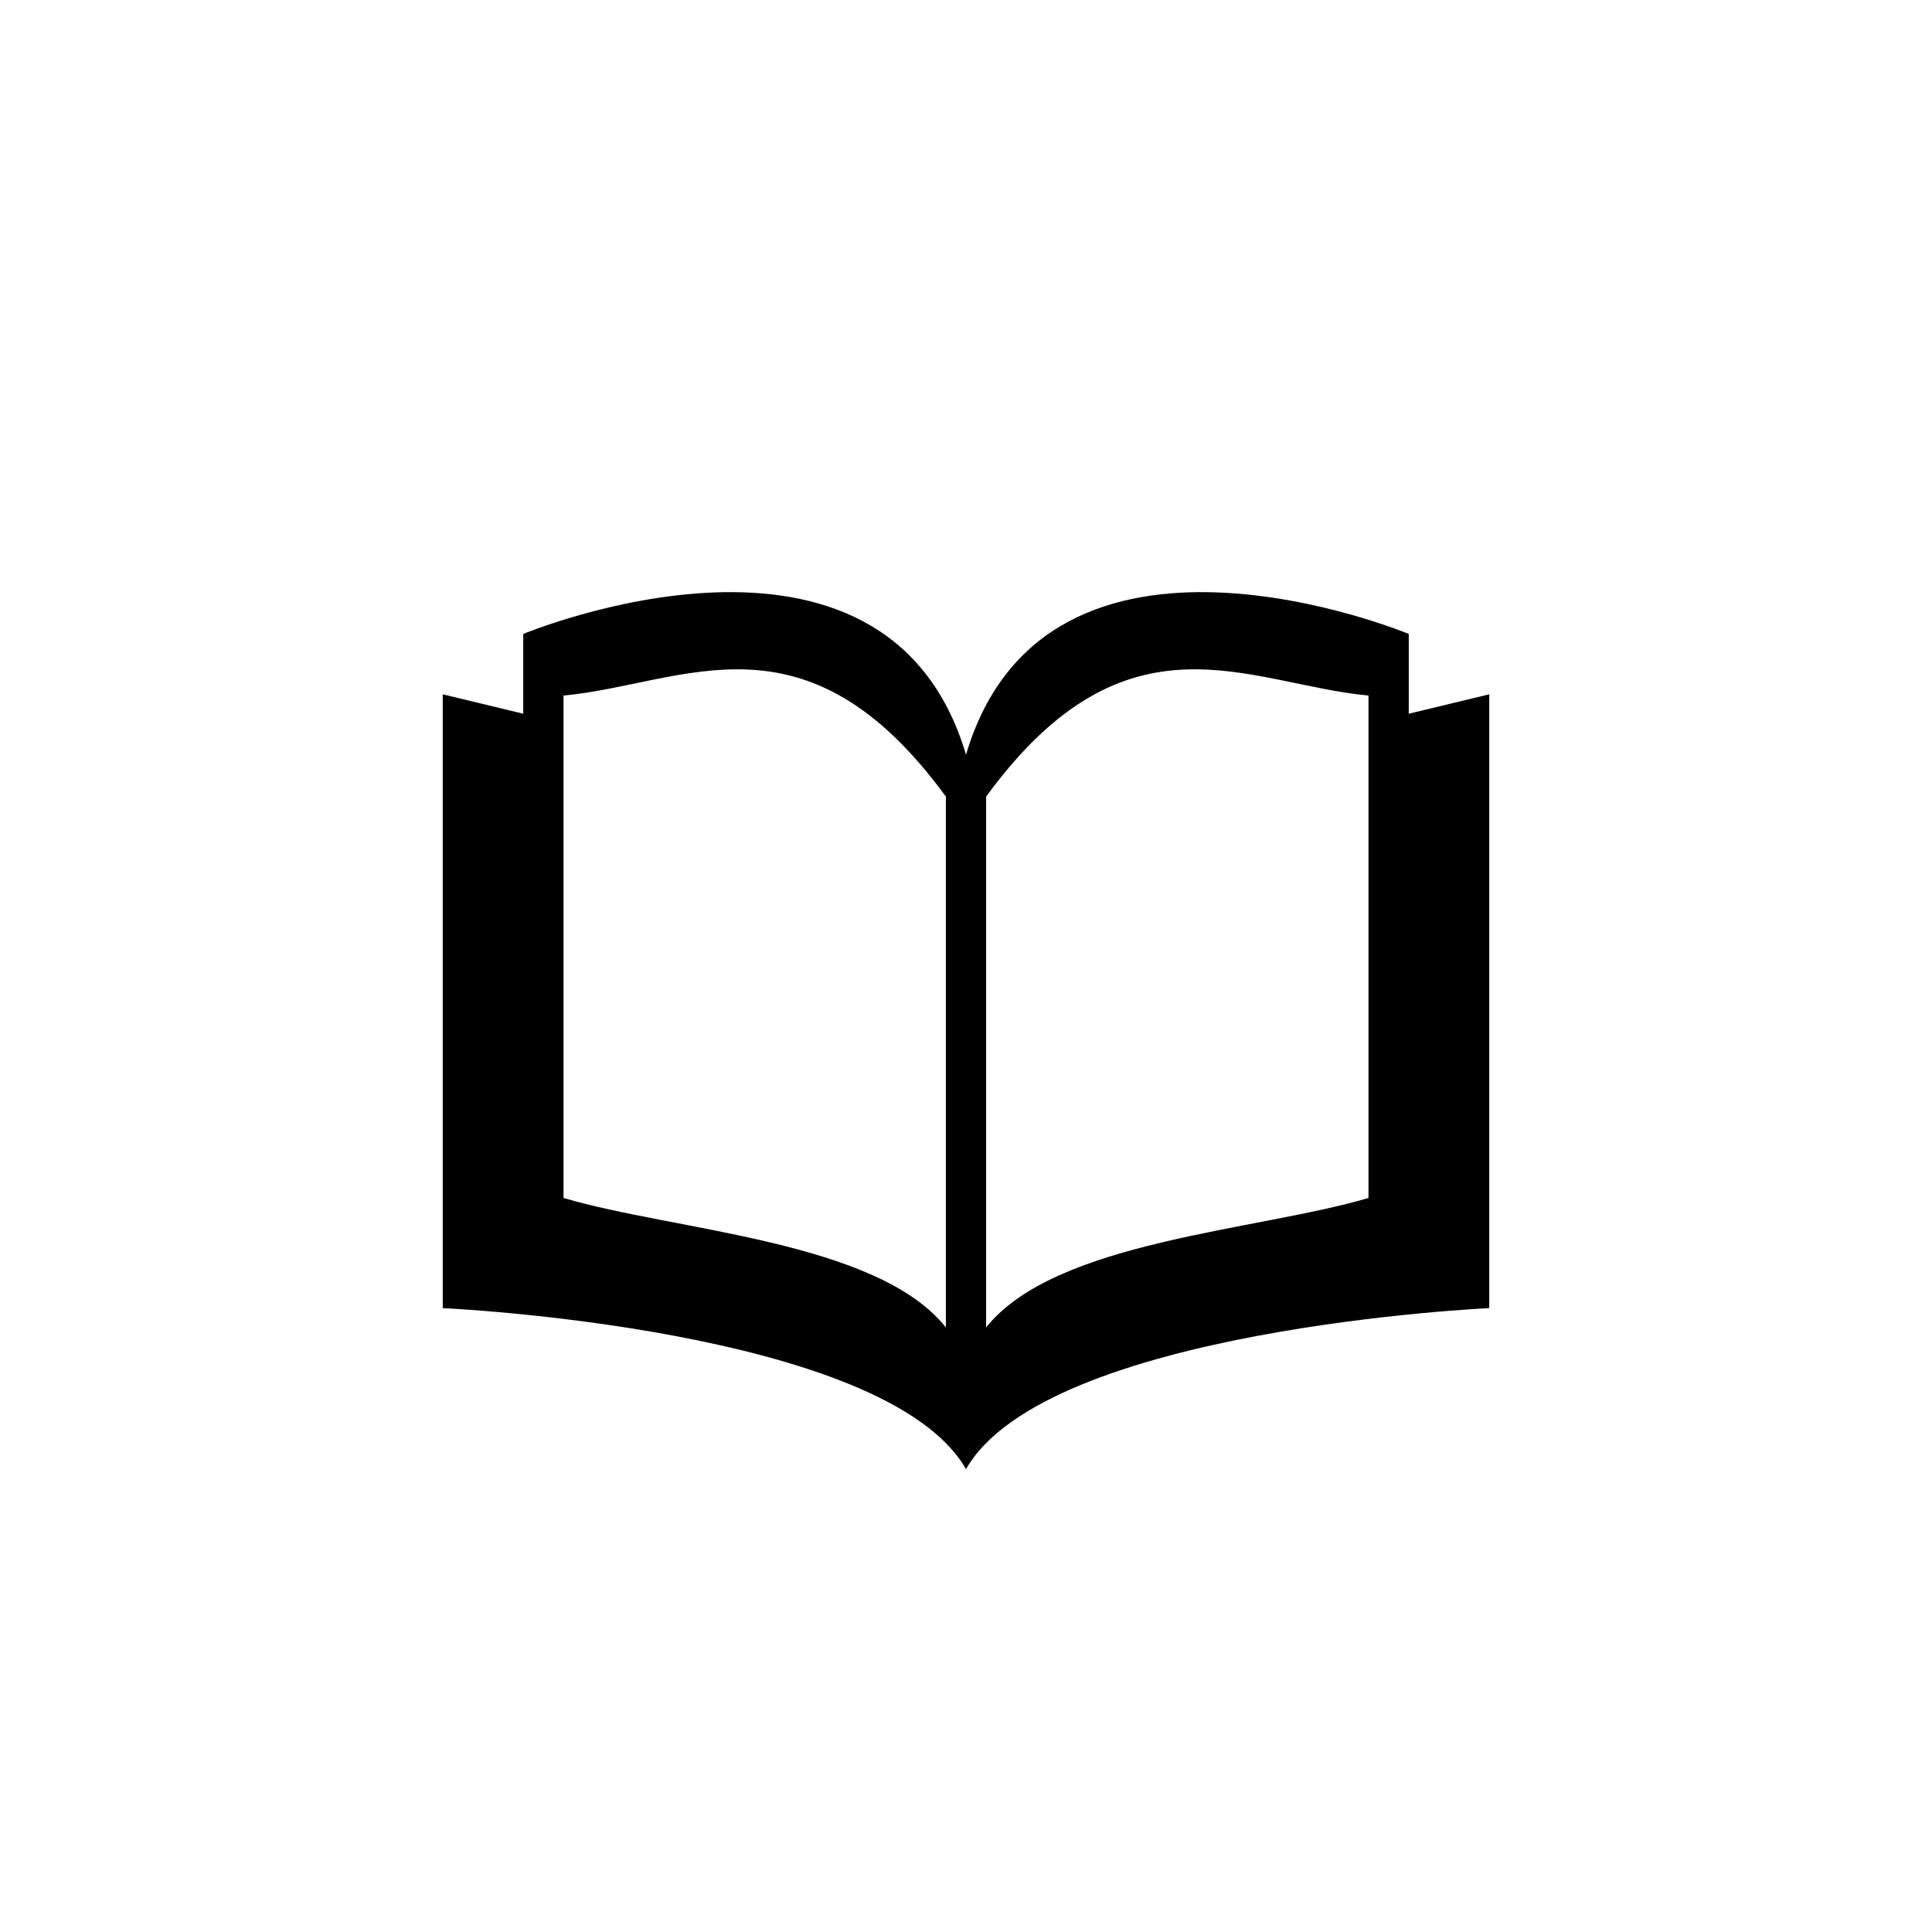<?xml version="1.0" encoding="utf-8"?>
<!DOCTYPE svg PUBLIC "-//W3C//DTD SVG 1.1//EN" "http://www.w3.org/Graphics/SVG/1.1/DTD/svg11.dtd">
<!-- Uploaded to: SVG Repo, www.svgrepo.com, Generator: SVG Repo Mixer Tools -->
<svg width="800px" height="800px" viewBox="0 0 76 76" xmlns="http://www.w3.org/2000/svg" xmlns:xlink="http://www.w3.org/1999/xlink" version="1.1" baseProfile="full" enable-background="new 0 0 76.00 76.00" xml:space="preserve">
	<path fill="#000000" fill-opacity="1" stroke-width="0.2" stroke-linejoin="round" d="M 38,29.688C 41.167,19 55.417,24.938 55.417,24.938L 55.417,26.917L 55.417,28.076L 58.583,27.313L 58.583,51.458C 58.583,51.458 41.167,52.25 38,57.792C 34.833,52.25 17.417,51.458 17.417,51.458L 17.417,27.312L 20.583,28.076L 20.583,26.917L 20.583,24.938C 20.583,24.938 34.833,19 38,29.688 Z M 53.833,47.125L 53.833,27.362C 49.083,26.917 44.333,23.75 38.792,31.336L 38.792,52.216C 41.517,48.806 49.41,48.428 53.833,47.125 Z M 22.167,27.362L 22.167,47.125C 26.59,48.428 34.483,48.806 37.208,52.216L 37.208,31.336C 31.667,23.75 26.917,26.917 22.167,27.362 Z "/>
</svg>